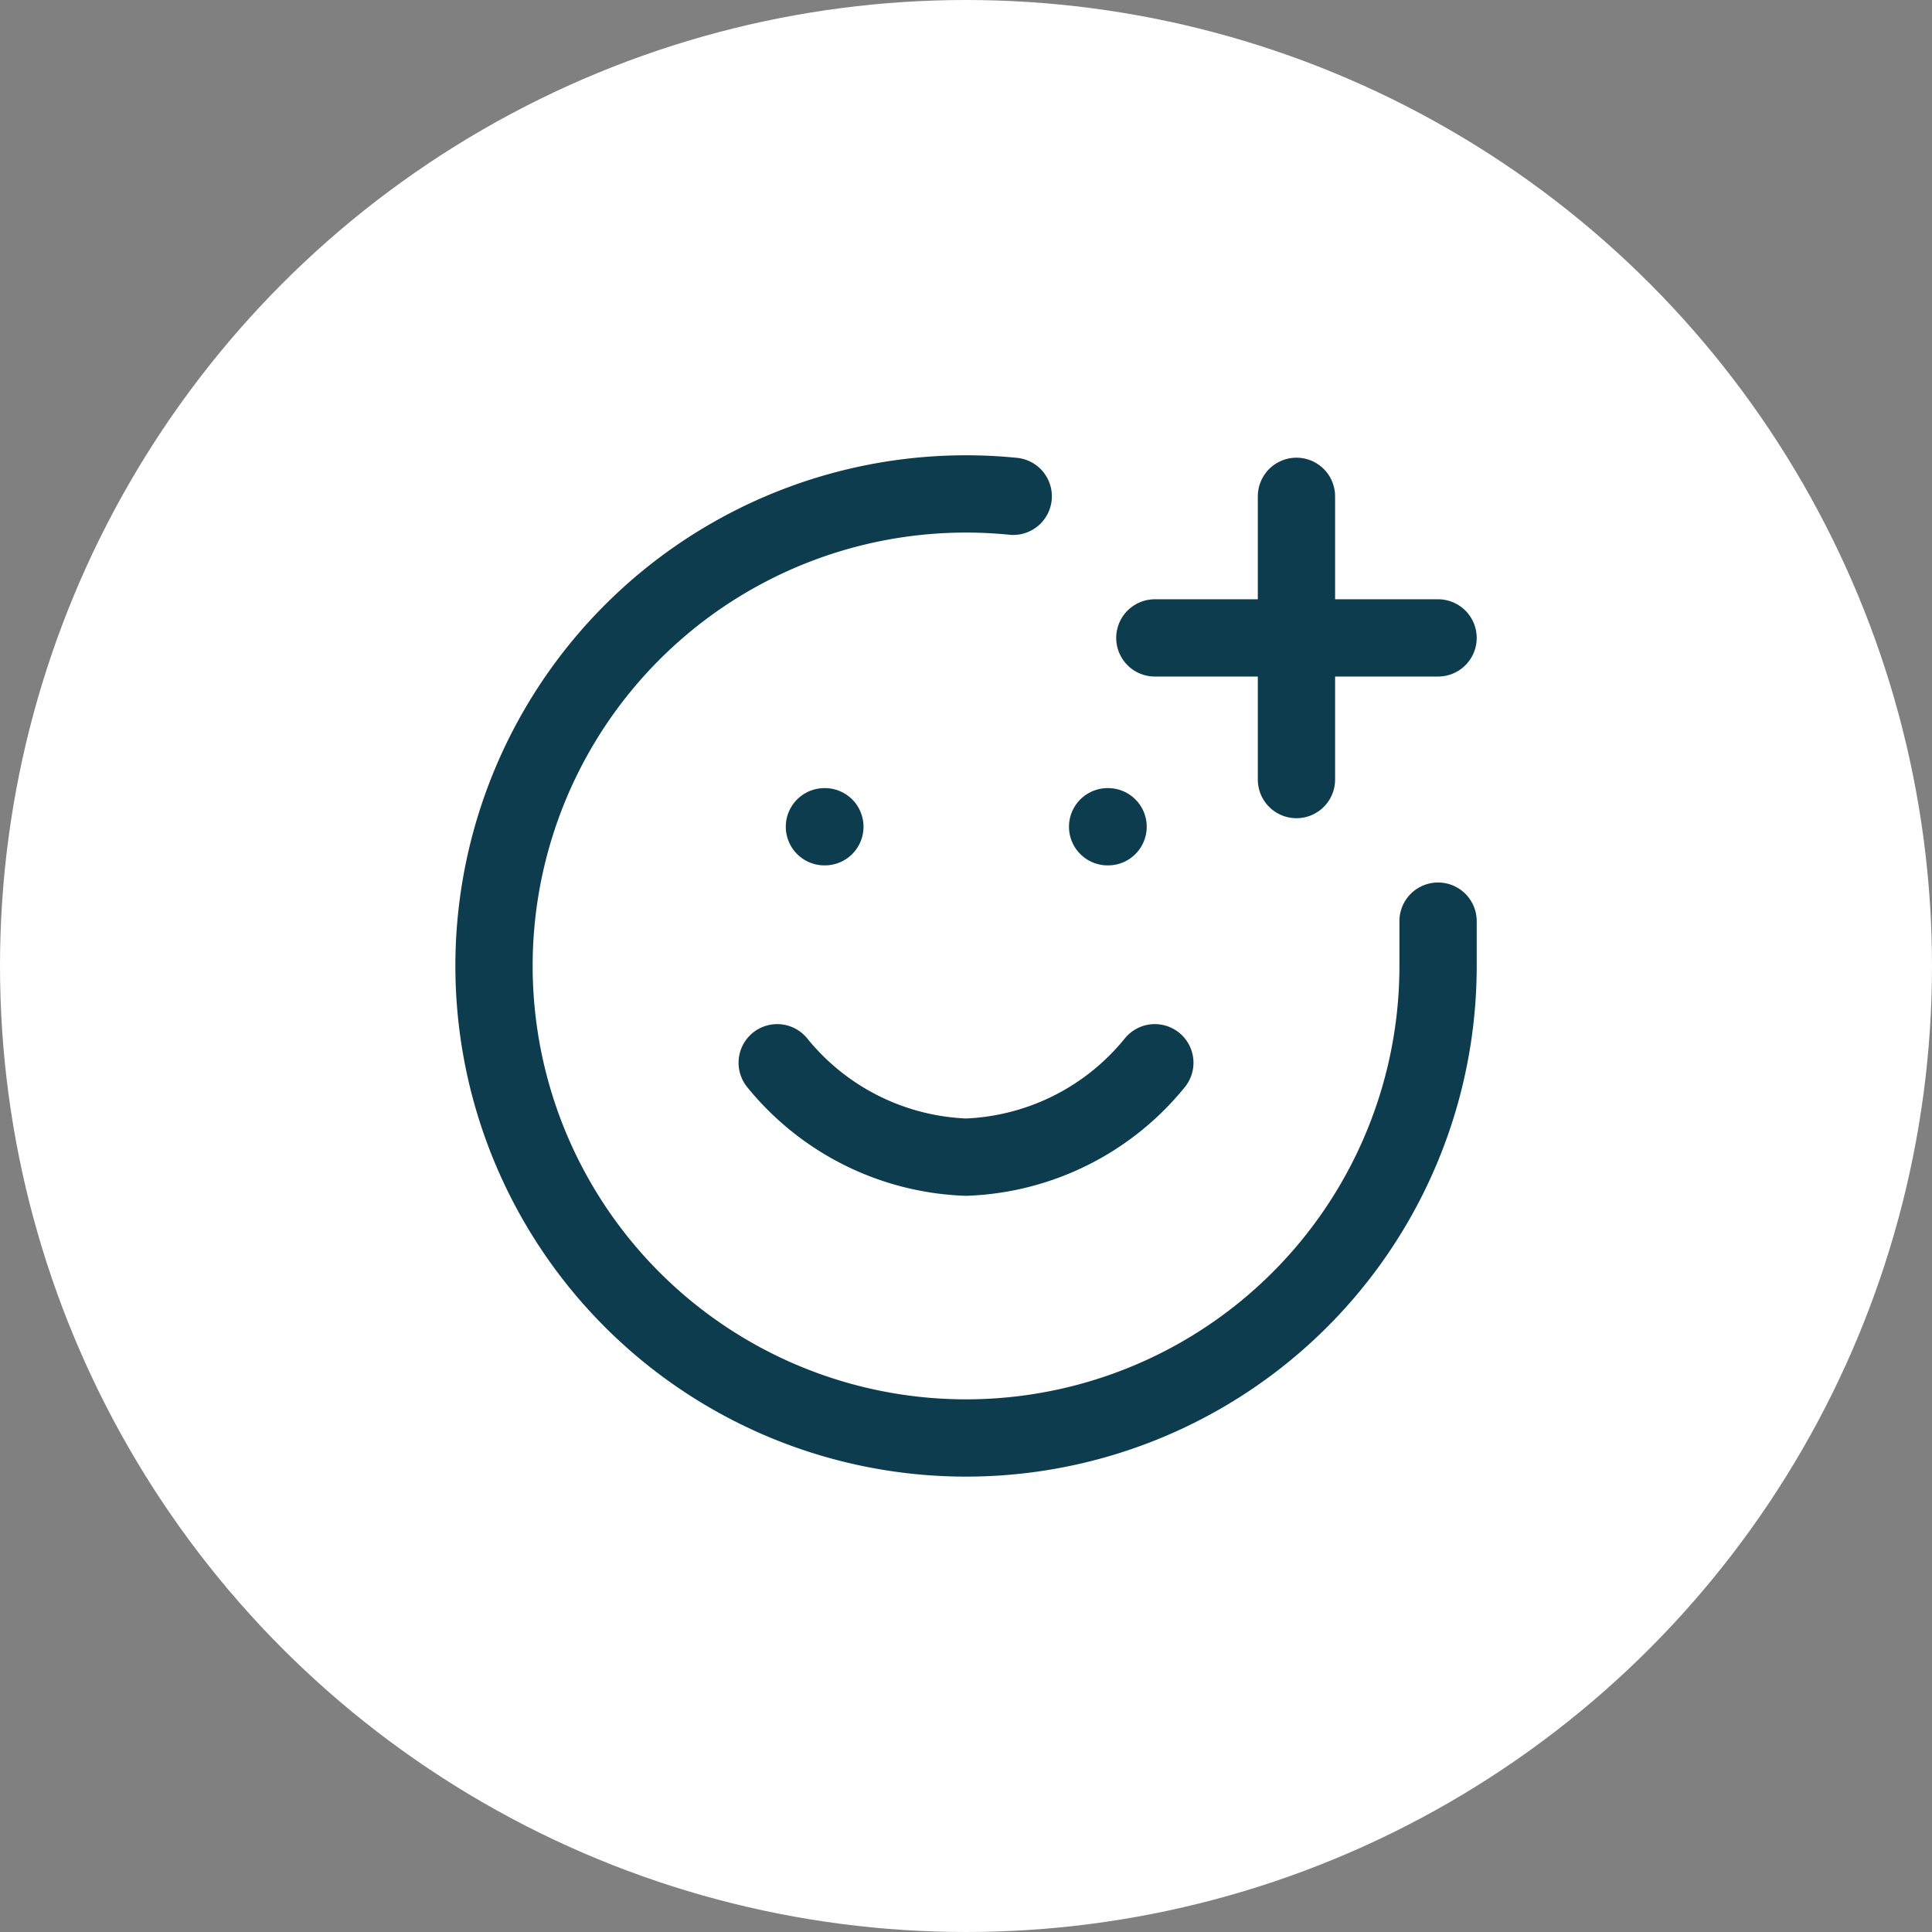 <?xml version="1.0" encoding="UTF-8"?> <svg xmlns="http://www.w3.org/2000/svg" xmlns:xlink="http://www.w3.org/1999/xlink" width="50" height="50" viewBox="0 0 50 50"><rect x="0" y="0" width="50" height="50" fill="#808080" stroke="none"/><defs><clipPath id="clip-Icon-rejoindre-valeurs-integrer"><rect width="50" height="50"></rect></clipPath></defs><g id="Icon-rejoindre-valeurs-integrer" clip-path="url(#clip-Icon-rejoindre-valeurs-integrer)"><circle id="Ellipse_394" data-name="Ellipse 394" cx="25" cy="25" r="25" fill="#fff"></circle><g id="Groupe_8422" data-name="Groupe 8422" transform="translate(12.784 12.783)"><path id="Tracé_9694" data-name="Tracé 9694" d="M26.433,13.006v1.222A12.216,12.216,0,1,1,15.438,2.011" transform="translate(-2 -1.95)" fill="none" stroke="#0c3c4d" stroke-linecap="round" stroke-linejoin="round" stroke-width="2"></path><path id="Tracé_9695" data-name="Tracé 9695" d="M8,14a6.6,6.6,0,0,0,4.887,2.443A6.6,6.6,0,0,0,17.773,14" transform="translate(-0.67 0.721)" fill="none" stroke="#0c3c4d" stroke-linecap="round" stroke-linejoin="round" stroke-width="2"></path><line id="Ligne_95" data-name="Ligne 95" x2="0.012" transform="translate(8.552 8.613)" fill="none" stroke="#0c3c4d" stroke-linecap="round" stroke-linejoin="round" stroke-width="2"></line><line id="Ligne_96" data-name="Ligne 96" x2="0.012" transform="translate(15.881 8.613)" fill="none" stroke="#0c3c4d" stroke-linecap="round" stroke-linejoin="round" stroke-width="2"></line><path id="Tracé_9696" data-name="Tracé 9696" d="M16,5h7.33" transform="translate(1.103 -1.274)" fill="none" stroke="#0c3c4d" stroke-linecap="round" stroke-linejoin="round" stroke-width="2"></path><path id="Tracé_9697" data-name="Tracé 9697" d="M19,2V9.33" transform="translate(1.768 -1.938)" fill="none" stroke="#0c3c4d" stroke-linecap="round" stroke-linejoin="round" stroke-width="2"></path></g></g></svg> 